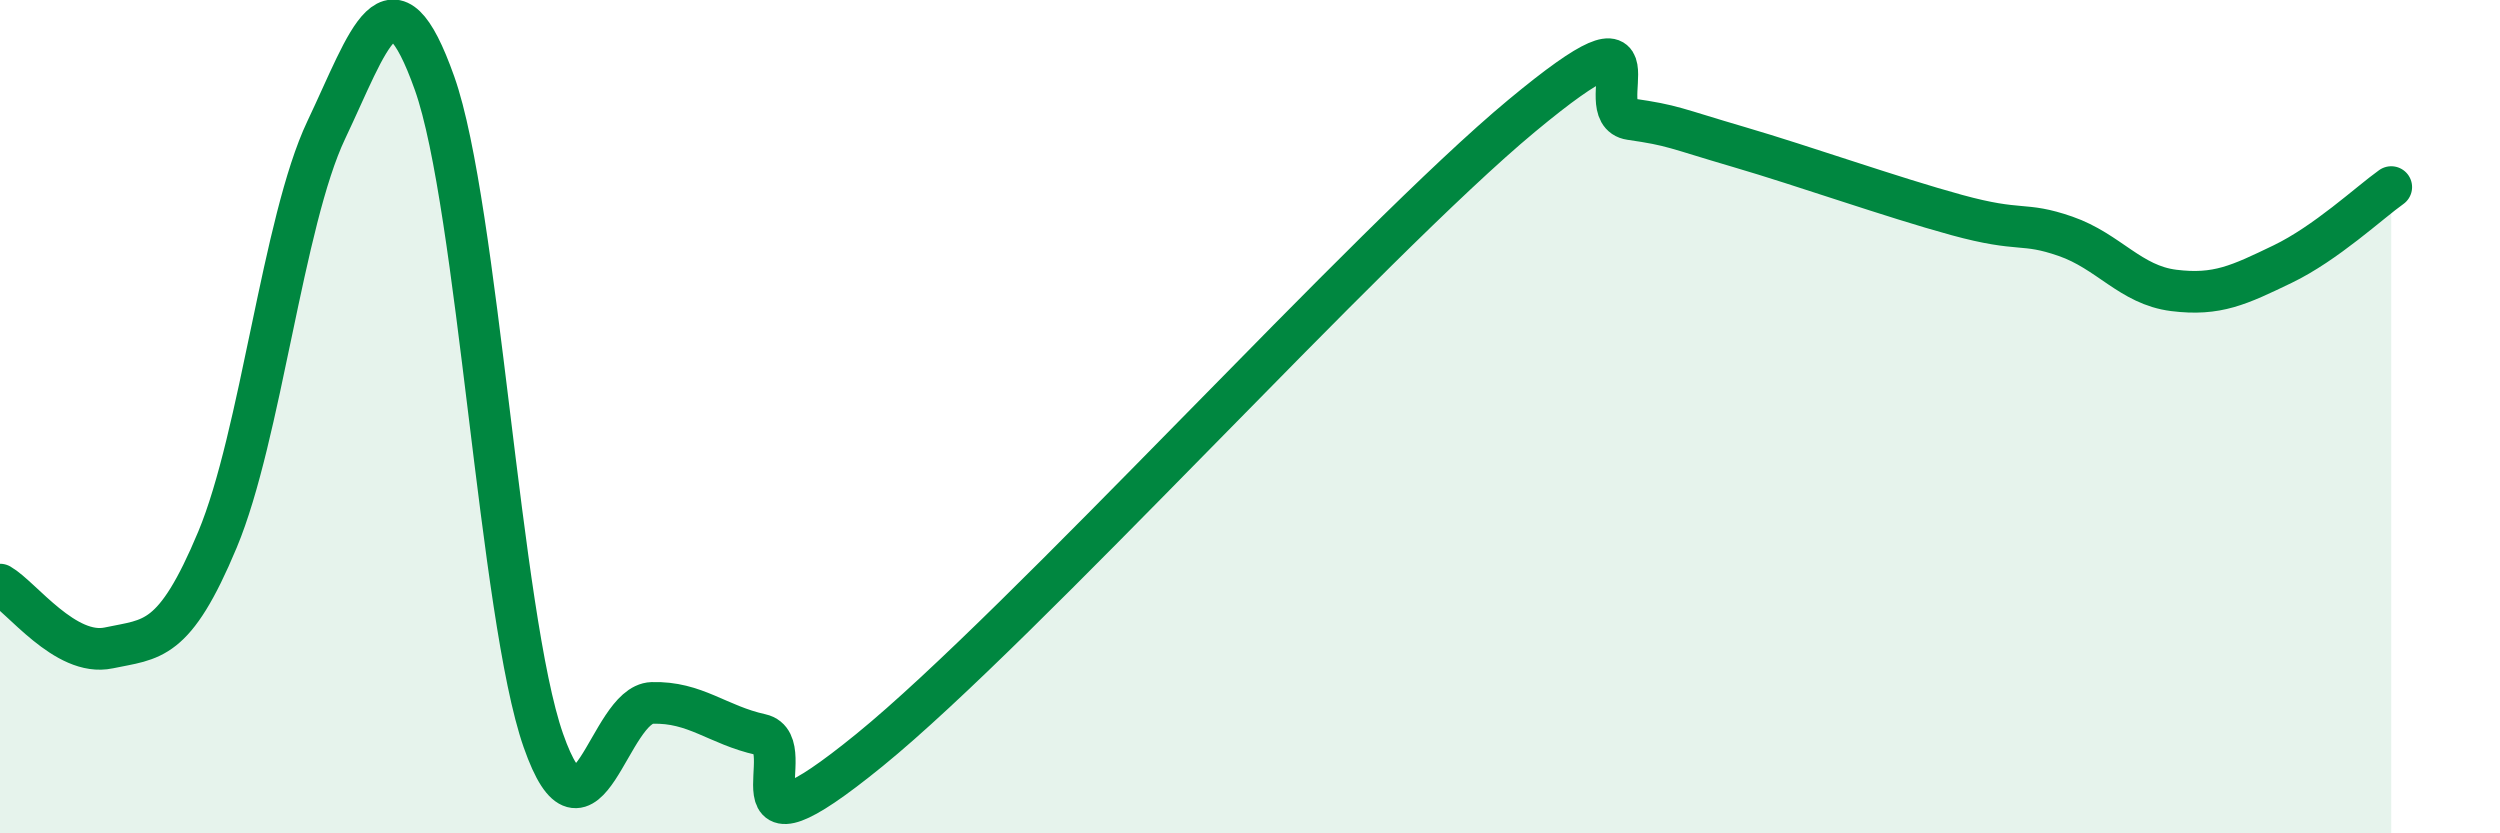 
    <svg width="60" height="20" viewBox="0 0 60 20" xmlns="http://www.w3.org/2000/svg">
      <path
        d="M 0,14.03 C 0.52,14.33 1.57,15.77 2.61,15.55 C 3.65,15.33 4.18,15.44 5.22,12.95 C 6.26,10.46 6.79,5.31 7.83,3.12 C 8.87,0.93 9.39,-0.93 10.43,2 C 11.47,4.93 12,14.8 13.04,17.77 C 14.08,20.74 14.61,16.9 15.65,16.87 C 16.69,16.84 17.22,17.4 18.26,17.63 C 19.3,17.86 17.22,20.97 20.87,18 C 24.52,15.03 32.87,5.81 36.52,2.78 C 40.17,-0.25 38.09,2.71 39.13,2.86 C 40.17,3.01 40.17,3.07 41.74,3.53 C 43.31,3.99 45.39,4.73 46.96,5.16 C 48.53,5.59 48.53,5.31 49.57,5.67 C 50.61,6.03 51.13,6.84 52.17,6.97 C 53.21,7.1 53.74,6.84 54.78,6.34 C 55.82,5.84 56.87,4.86 57.39,4.49L57.39 20L0 20Z"
        fill="#008740"
        opacity="0.1"
        stroke-linecap="round"
        stroke-linejoin="round"
      />
      <path
        d="M 0,14.03 C 0.52,14.33 1.57,15.77 2.61,15.55 C 3.65,15.33 4.18,15.44 5.22,12.95 C 6.26,10.46 6.79,5.31 7.83,3.12 C 8.87,0.93 9.39,-0.93 10.43,2 C 11.47,4.93 12,14.8 13.04,17.77 C 14.08,20.74 14.61,16.9 15.65,16.87 C 16.69,16.84 17.22,17.4 18.26,17.63 C 19.3,17.86 17.22,20.97 20.87,18 C 24.52,15.03 32.87,5.81 36.52,2.78 C 40.17,-0.25 38.09,2.71 39.13,2.86 C 40.17,3.01 40.17,3.07 41.74,3.53 C 43.31,3.99 45.39,4.73 46.96,5.16 C 48.53,5.59 48.53,5.31 49.57,5.67 C 50.61,6.03 51.13,6.84 52.17,6.97 C 53.21,7.1 53.74,6.84 54.78,6.34 C 55.82,5.84 56.87,4.86 57.39,4.49"
        stroke="#008740"
        stroke-width="1"
        fill="none"
        stroke-linecap="round"
        stroke-linejoin="round"
      />
    </svg>
  